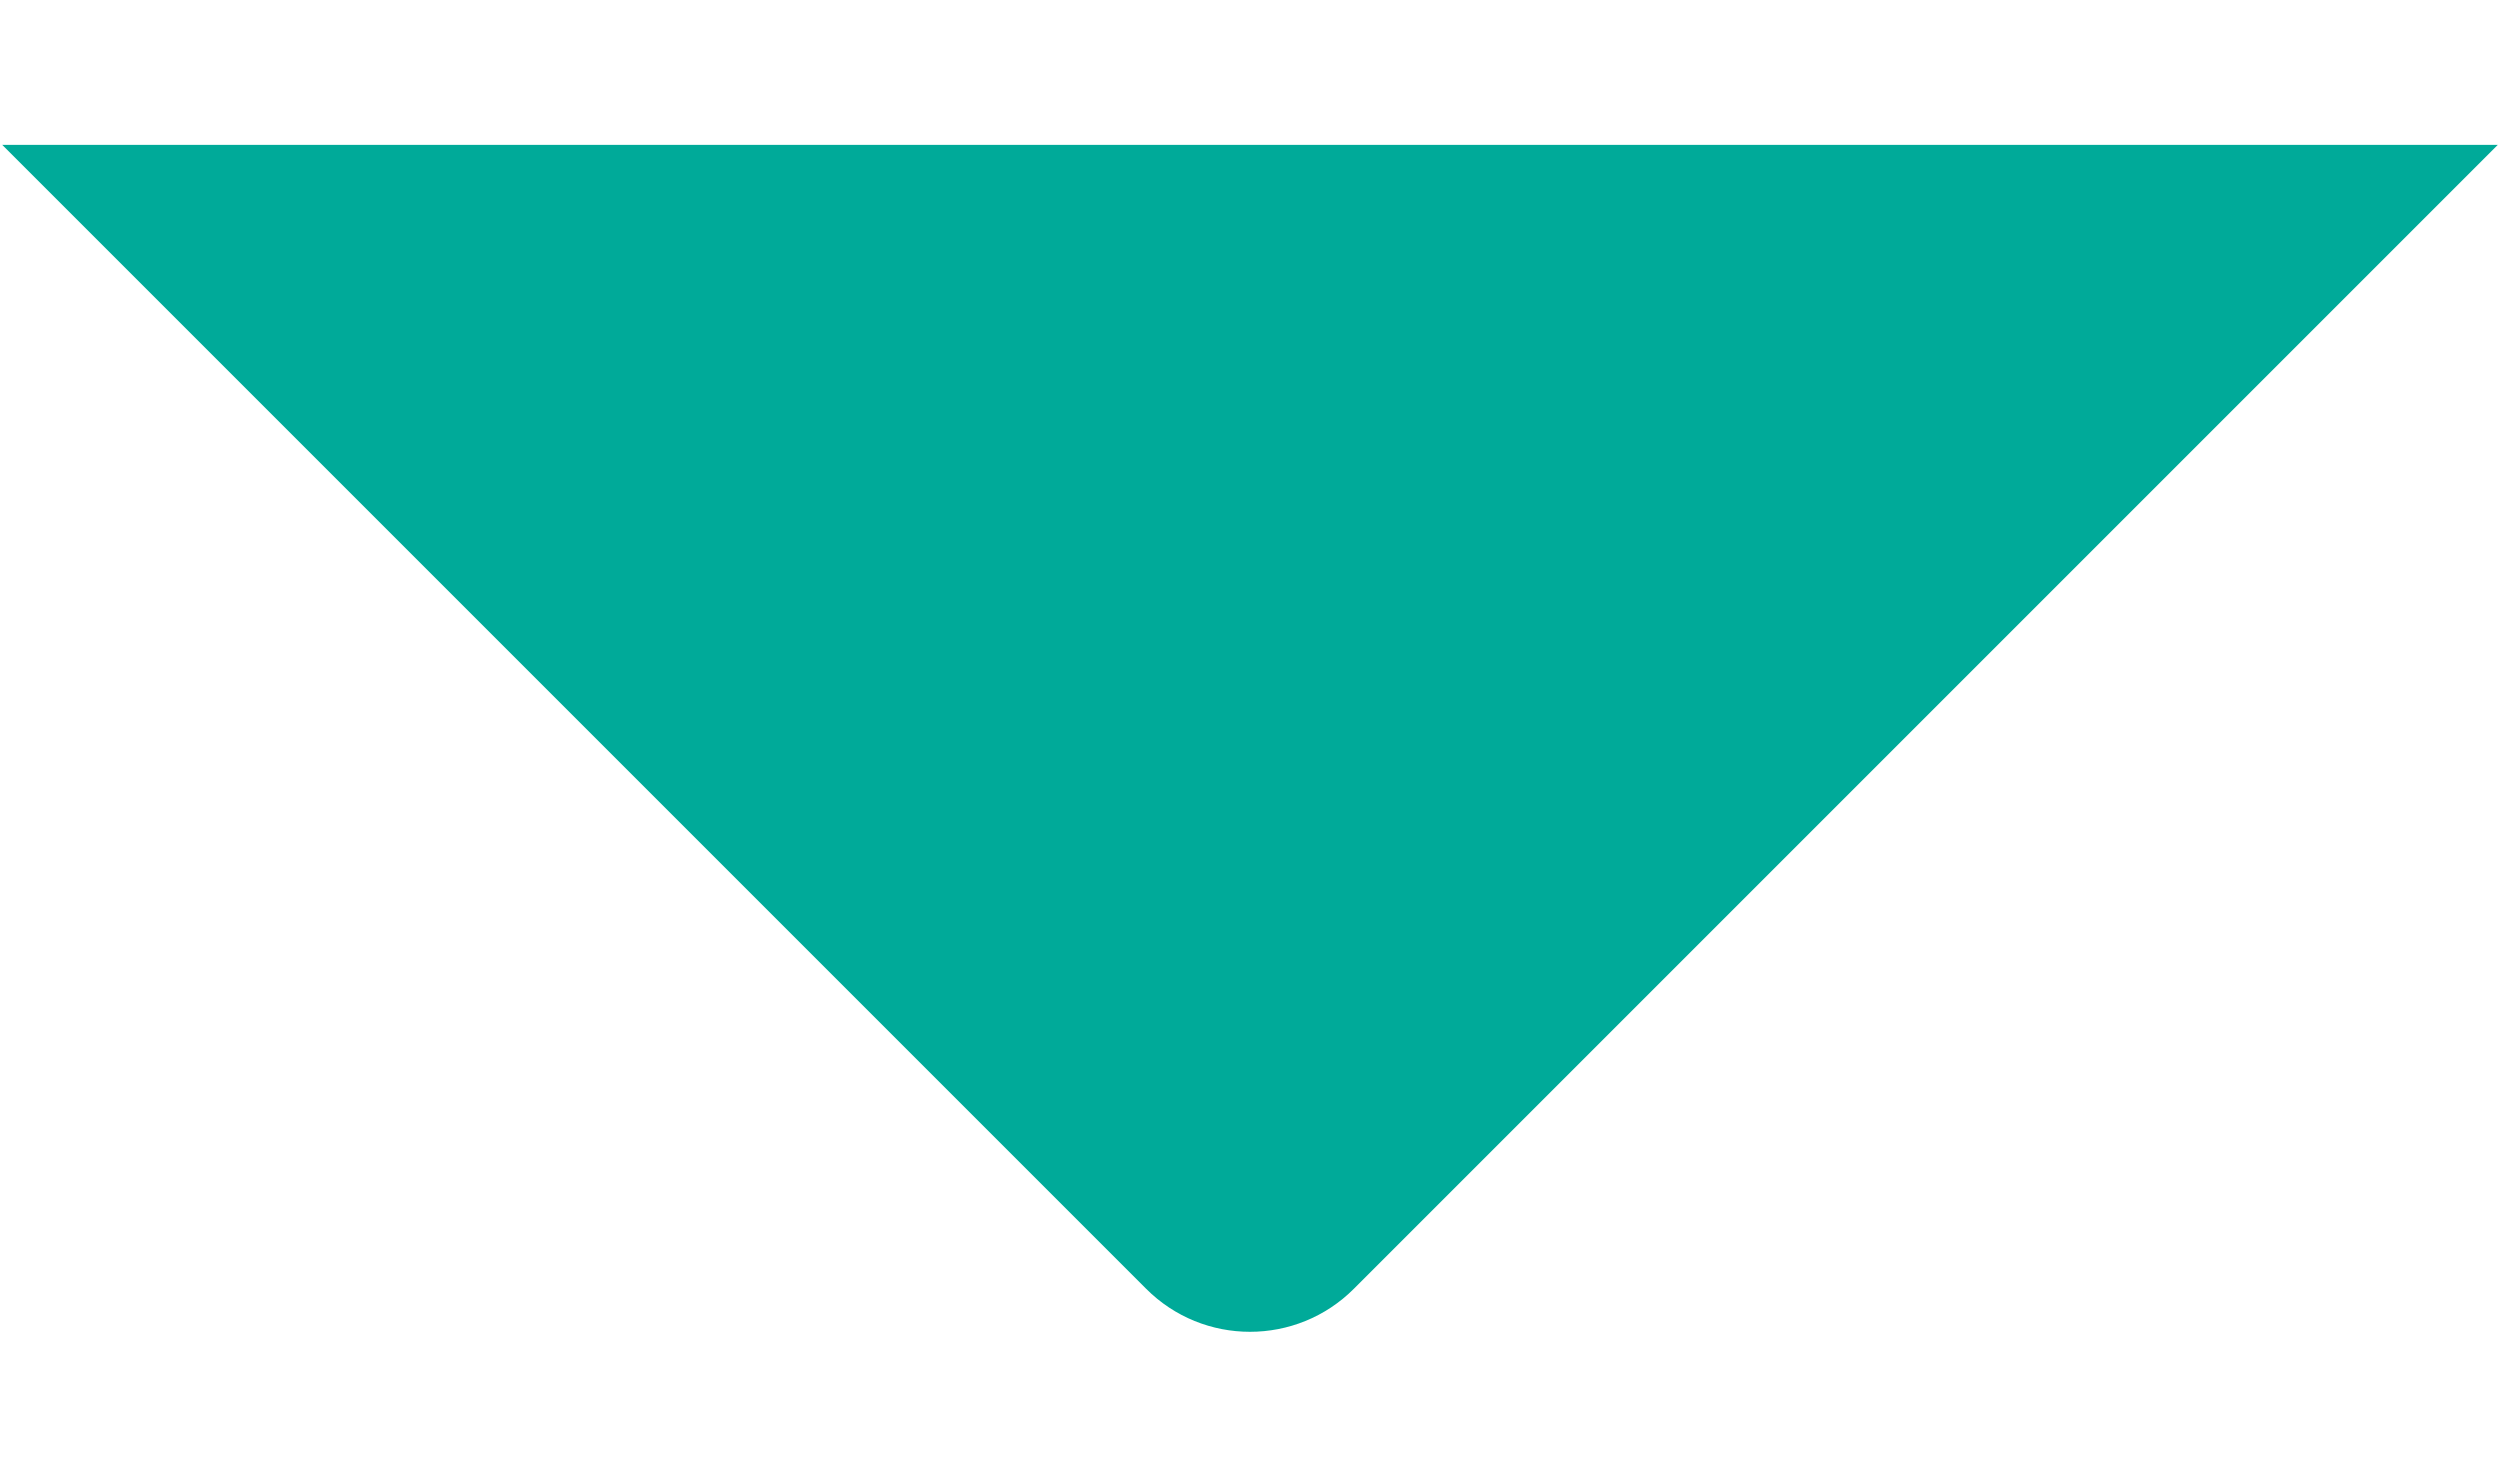 <svg width="17" height="10" viewBox="0 0 17 10" fill="none" xmlns="http://www.w3.org/2000/svg">
<path d="M16.985 0.985L9.207 8.763C8.817 9.154 8.183 9.154 7.793 8.763L0.015 0.985H16.985Z" fill="#00AA99"/>
</svg>
